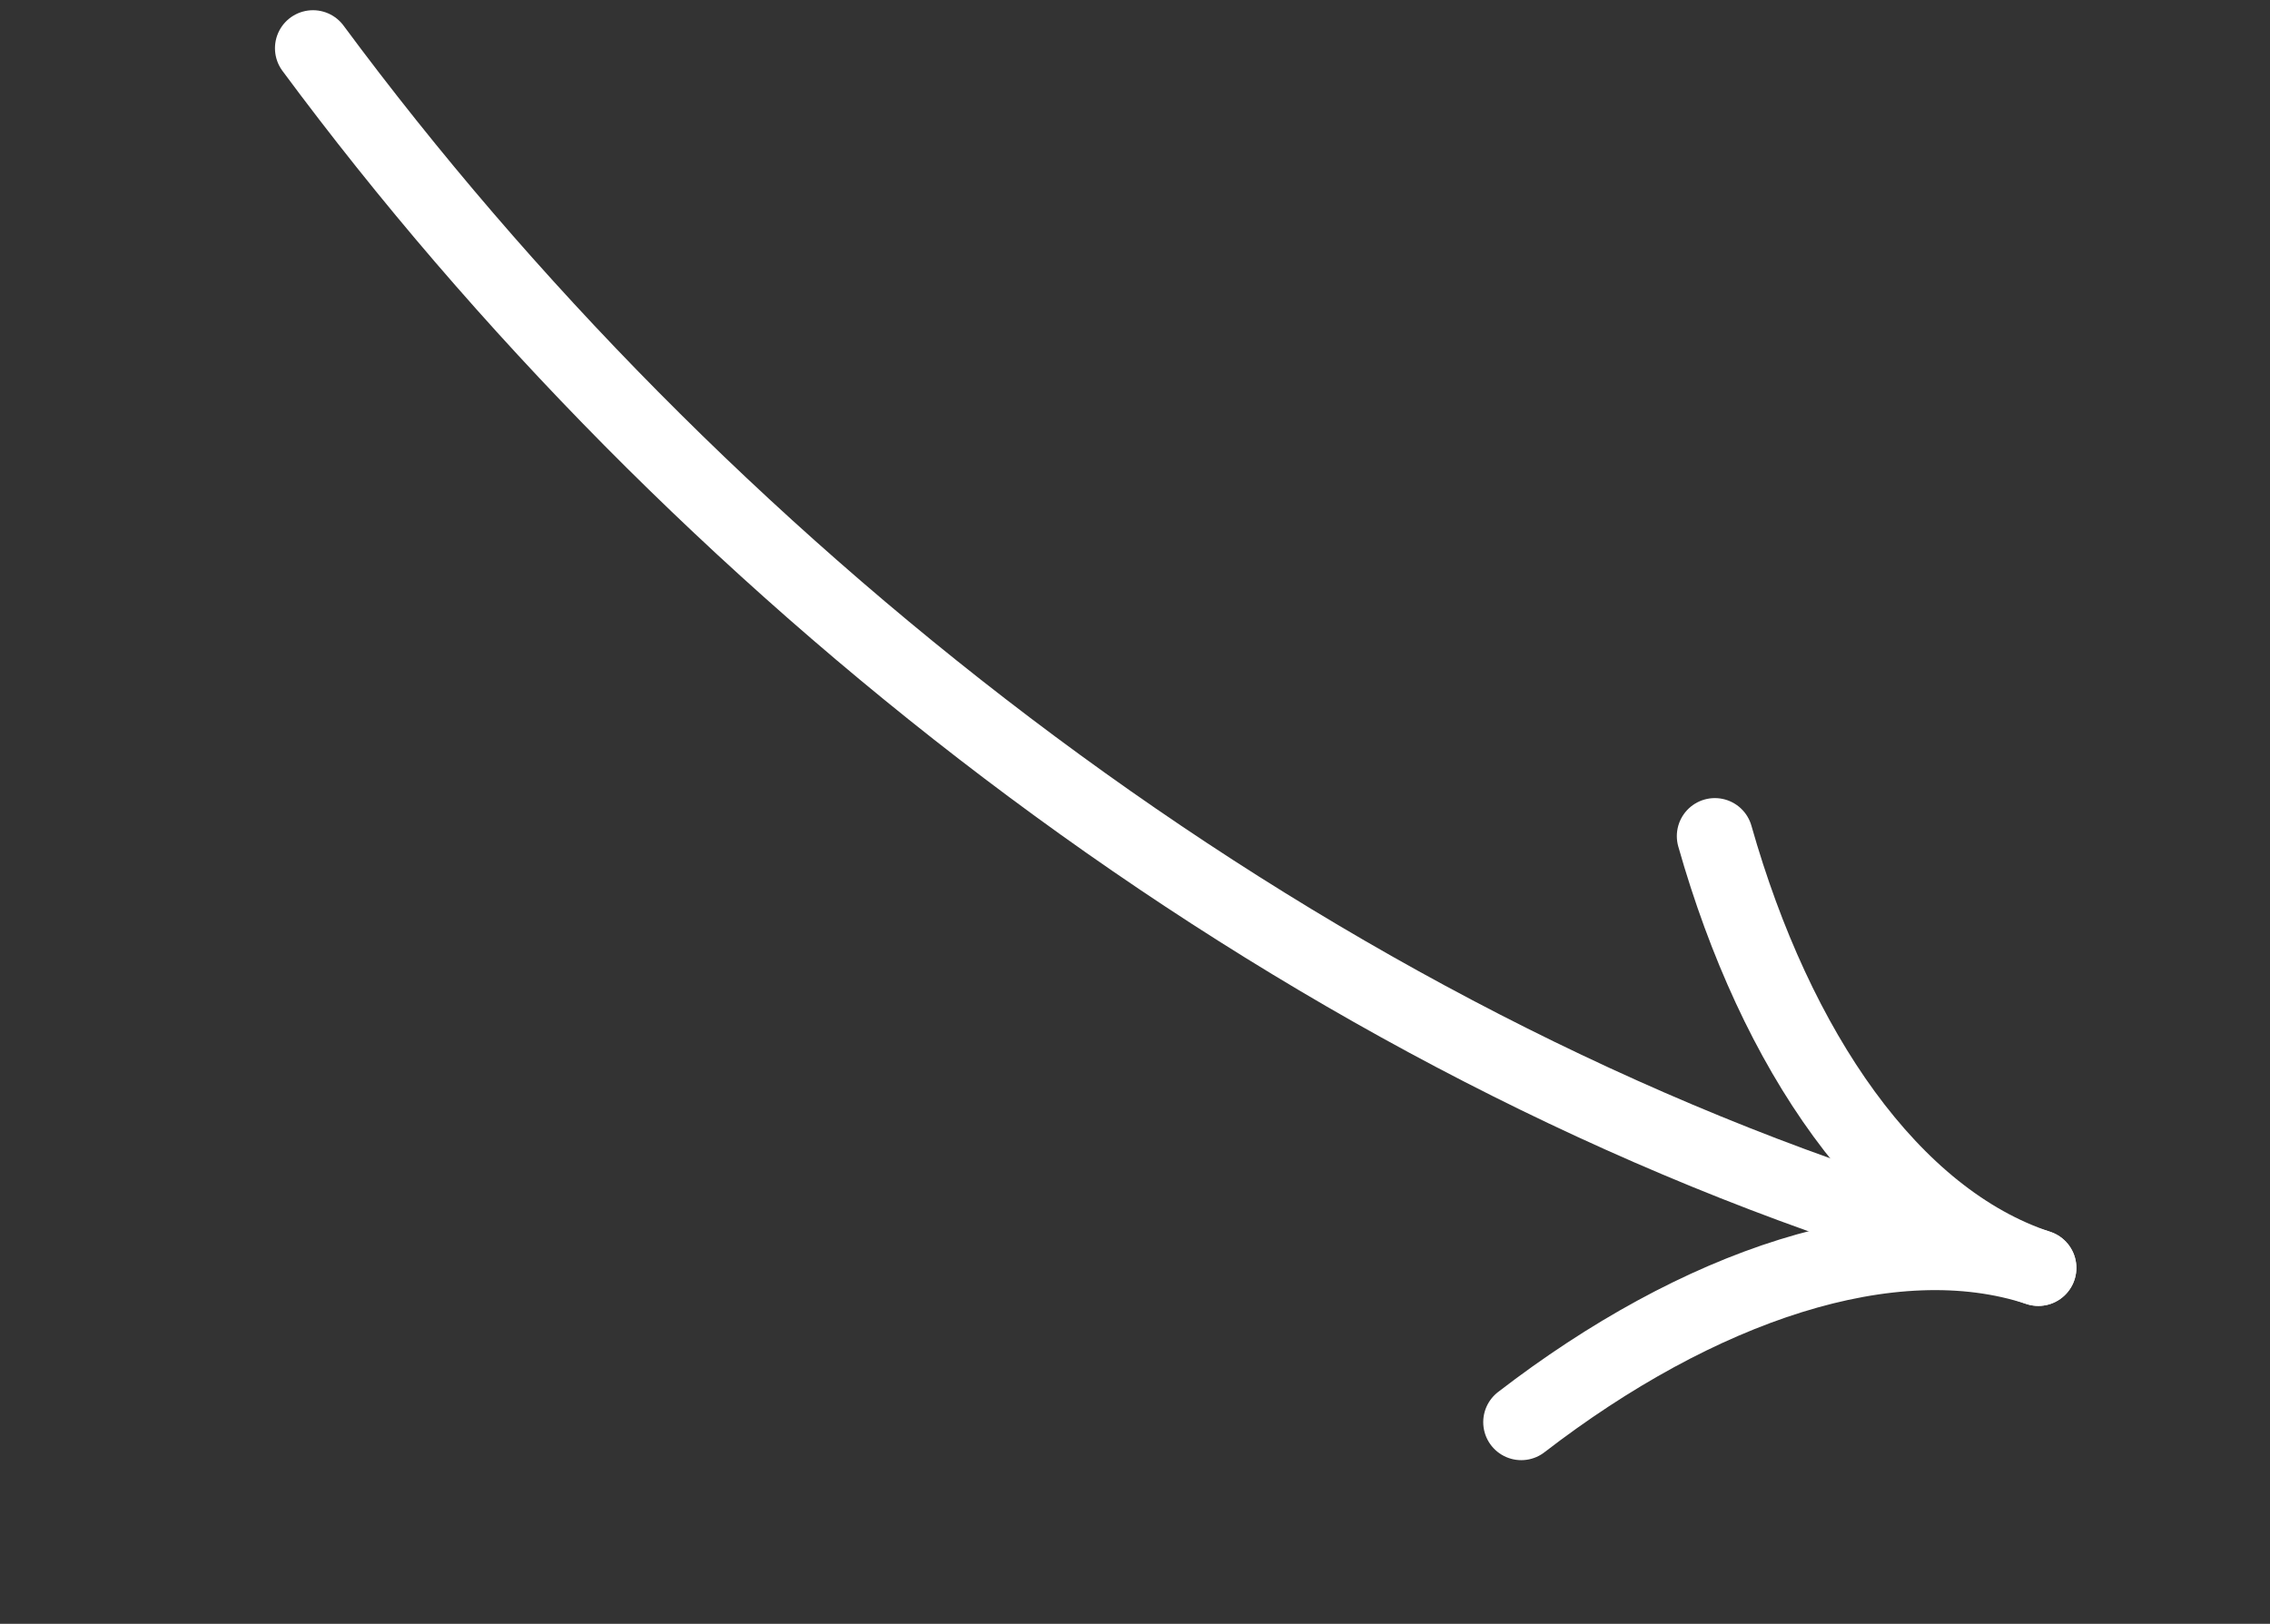 <?xml version="1.0" encoding="UTF-8"?> <svg xmlns="http://www.w3.org/2000/svg" width="116" height="83" viewBox="0 0 116 83" fill="none"><rect x="0" y="0" width="116" height="83" fill="#333333" stroke="none"/><path d="M15.994 2.465C35.433 28.73 64.483 51.703 95.966 62.101" stroke="white" stroke-width="3.886" stroke-linecap="round"></path><path d="M87.631 42.737C90.735 53.684 96.638 62.323 104.162 64.808" stroke="white" stroke-width="3.886" stroke-linecap="round"></path><path d="M77.738 72.692C86.751 65.746 96.638 62.323 104.162 64.808" stroke="white" stroke-width="3.886" stroke-linecap="round"></path></svg> 